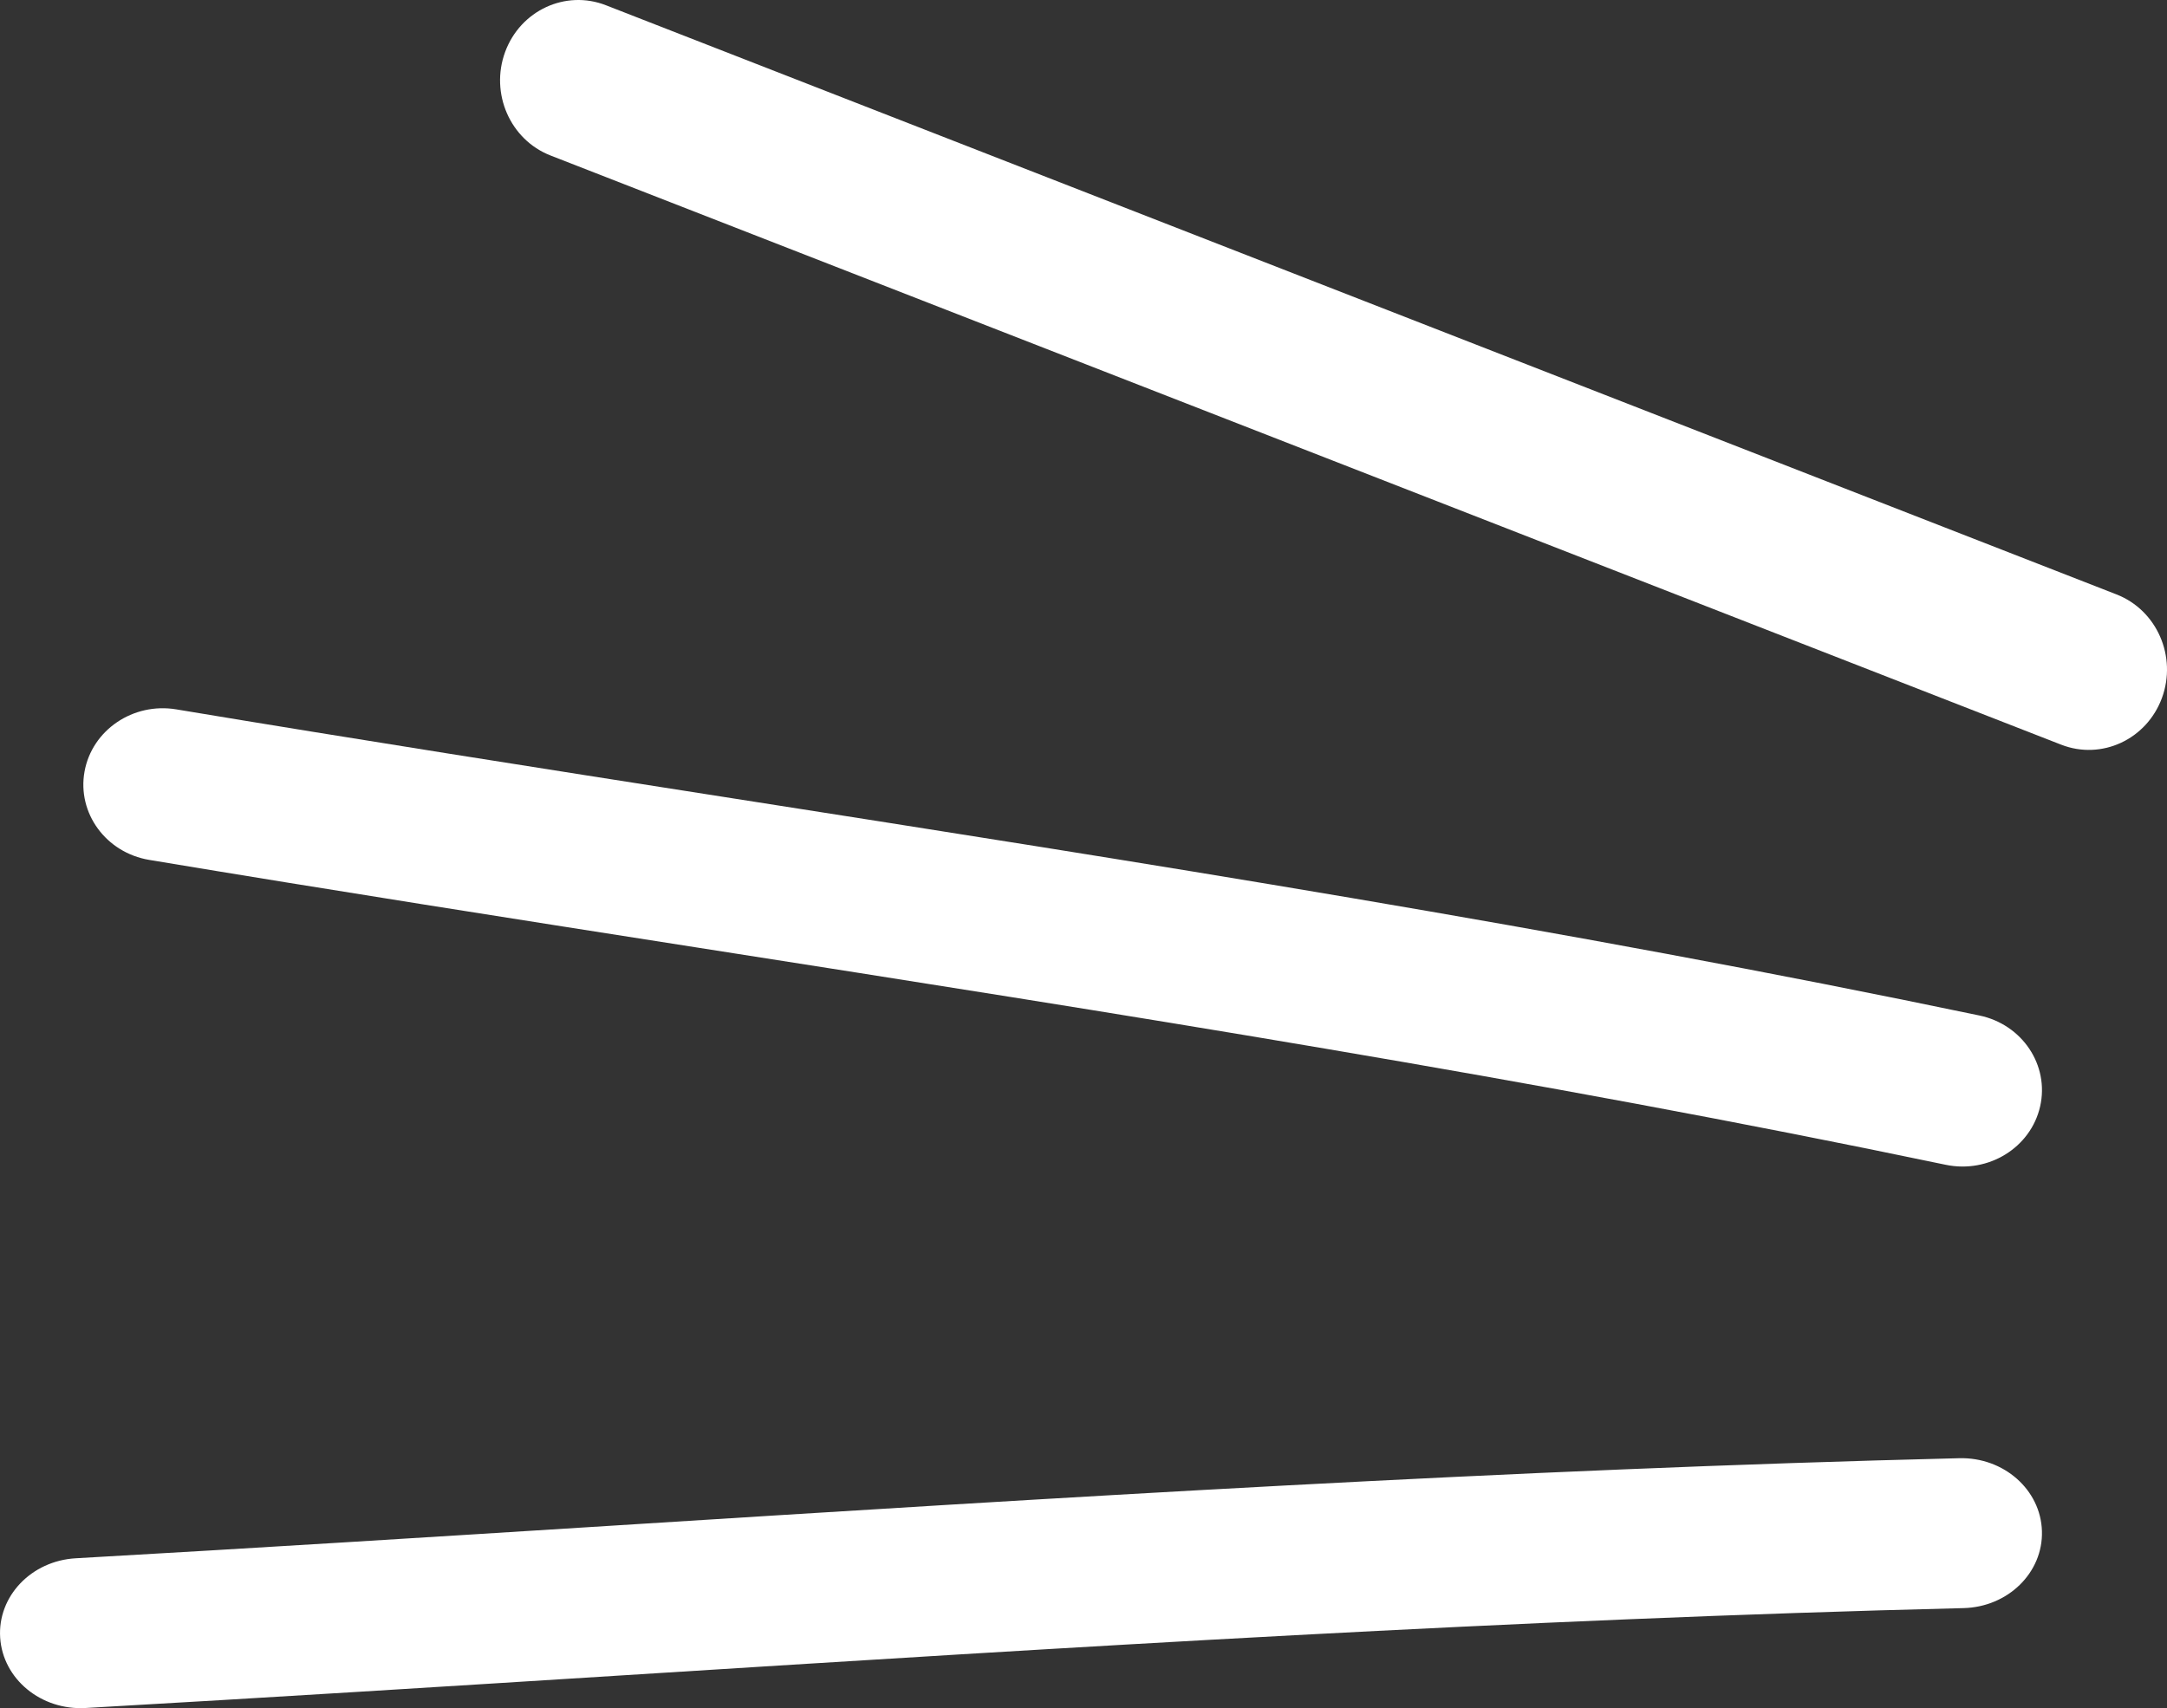 <?xml version="1.0" encoding="UTF-8"?> <svg xmlns="http://www.w3.org/2000/svg" width="52" height="41" viewBox="0 0 52 41" fill="none"><rect x="0" y="0" width="52" height="41" fill="#333333" stroke="none"/> <path fill-rule="evenodd" clip-rule="evenodd" d="M12.122 1.245C12.49 0.249 13.572 -0.252 14.54 0.126L50.789 14.268C51.758 14.646 52.245 15.759 51.878 16.755C51.51 17.751 50.428 18.252 49.46 17.874L13.21 3.732C12.242 3.354 11.755 2.241 12.122 1.245Z" fill="white"></path> <path fill-rule="evenodd" clip-rule="evenodd" d="M2.028 18.521C2.208 17.523 3.194 16.854 4.231 17.027C8.559 17.748 12.92 18.432 17.294 19.117C27.367 20.695 37.512 22.285 47.499 24.375C48.527 24.59 49.18 25.567 48.956 26.556C48.732 27.545 47.718 28.173 46.689 27.958C36.804 25.889 26.821 24.325 16.796 22.754C12.398 22.065 7.991 21.375 3.581 20.64C2.544 20.467 1.849 19.518 2.028 18.521Z" fill="white"></path> <path fill-rule="evenodd" clip-rule="evenodd" d="M48.999 36.752C49.028 37.746 48.185 38.573 47.117 38.599C36.405 38.862 25.726 39.534 15.005 40.209C10.696 40.48 6.38 40.751 2.052 40.997C0.986 41.057 0.069 40.302 0.004 39.309C-0.061 38.317 0.75 37.464 1.817 37.403C6.088 37.161 10.371 36.892 14.663 36.622C25.415 35.945 36.219 35.266 47.015 35.001C48.083 34.974 48.971 35.759 48.999 36.752Z" fill="white"></path> </svg> 